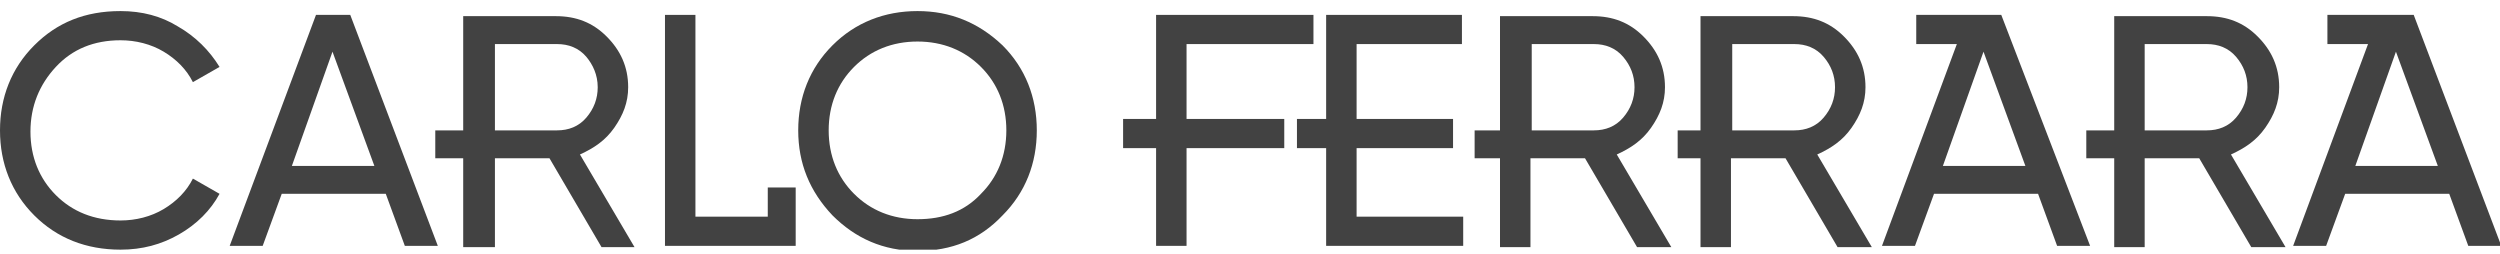 <svg width="197" height="20" viewBox="0 0 197 20" fill="none" xmlns="http://www.w3.org/2000/svg">
<g clip-path="url(#clip0_1730_15307)">
<path d="M9.5 3.173C10.7 3.173 11.9 3.473 12.9 4.073C13.9 4.673 14.7 5.473 15.2 6.473L17.3 5.273C16.5 3.973 15.4 2.873 14 2.073C12.7 1.273 11.2 0.873 9.5 0.873C6.7 0.873 4.5 1.773 2.7 3.573C0.9 5.373 0 7.673 0 10.273C0 12.873 0.9 15.173 2.7 16.973C4.5 18.773 6.8 19.673 9.5 19.673C11.2 19.673 12.7 19.273 14.1 18.473C15.5 17.673 16.6 16.573 17.3 15.273L15.2 14.073C14.7 15.073 13.9 15.873 12.9 16.473C11.9 17.073 10.7 17.373 9.5 17.373C7.4 17.373 5.7 16.673 4.4 15.373C3.1 14.073 2.4 12.373 2.4 10.373C2.4 8.373 3.1 6.673 4.4 5.273C5.7 3.873 7.4 3.173 9.5 3.173Z" fill="#424242"/>
<path d="M24.9 1.173L18.1 19.373H20.7L22.2 15.273H30.4L31.9 19.373H34.5L27.6 1.173H24.9ZM23 13.073L26.2 4.073L29.5 13.073H23Z" fill="#424242"/>
<path d="M48.4 10.073C49.1 9.073 49.5 8.073 49.5 6.873C49.5 5.273 48.9 3.973 47.8 2.873C46.7 1.773 45.4 1.273 43.8 1.273H36.5V10.273H34.3V12.473H36.5V19.473H39V12.473H43.3L47.4 19.473H50L45.7 12.173C46.8 11.673 47.7 11.073 48.4 10.073ZM41.1 10.273H39V3.473H43.9C44.8 3.473 45.6 3.773 46.2 4.473C46.7 5.073 47.1 5.873 47.1 6.873C47.1 7.773 46.8 8.573 46.2 9.273C45.6 9.973 44.8 10.273 43.9 10.273H41.1Z" fill="#424242"/>
<path d="M72.3 0.873C69.7 0.873 67.4 1.773 65.6 3.573C63.8 5.373 62.9 7.673 62.9 10.273C62.9 12.873 63.8 15.073 65.6 16.973C67.4 18.773 69.6 19.773 72.3 19.773C75 19.773 77.2 18.873 79 16.973C80.8 15.173 81.7 12.873 81.7 10.273C81.7 7.673 80.8 5.373 79 3.573C77.1 1.773 74.9 0.873 72.3 0.873ZM77.3 15.273C76 16.673 74.3 17.273 72.3 17.273C70.3 17.273 68.6 16.573 67.3 15.273C66 13.973 65.3 12.273 65.3 10.273C65.3 8.273 66 6.573 67.3 5.273C68.6 3.973 70.3 3.273 72.3 3.273C74.3 3.273 76 3.973 77.3 5.273C78.6 6.573 79.3 8.273 79.3 10.273C79.3 12.273 78.6 13.973 77.3 15.273Z" fill="#424242"/>
<path d="M106.9 11.673H114.5V9.373H106.9V3.473H115.2V1.173H104.5V9.373H102.2V11.673H104.5V19.373H115.3V17.073H106.9V11.673Z" fill="#424242"/>
<path d="M130.1 10.073C130.8 9.073 131.2 8.073 131.2 6.873C131.2 5.273 130.6 3.973 129.5 2.873C128.4 1.773 127.1 1.273 125.5 1.273H118.2V10.273H116.2V12.473H118.2V19.473H120.6V12.473H124.9L129 19.473H131.7L127.4 12.173C128.5 11.673 129.4 11.073 130.1 10.073ZM123 10.273H120.7V3.473H125.6C126.5 3.473 127.3 3.773 127.9 4.473C128.5 5.173 128.8 5.973 128.8 6.873C128.8 7.773 128.5 8.573 127.9 9.273C127.3 9.973 126.5 10.273 125.6 10.273H123Z" fill="#424242"/>
<path d="M145.9 10.073C146.6 9.073 147 8.073 147 6.873C147 5.273 146.4 3.973 145.3 2.873C144.2 1.773 142.9 1.273 141.3 1.273H134V10.273H132.2V12.473H134V19.473H136.4V12.473H140.7L144.8 19.473H147.5L143.2 12.173C144.3 11.673 145.2 11.073 145.9 10.073ZM139.1 10.273H136.5V3.473H141.4C142.3 3.473 143.1 3.773 143.7 4.473C144.3 5.173 144.6 5.973 144.6 6.873C144.6 7.773 144.3 8.573 143.7 9.273C143.1 9.973 142.3 10.273 141.4 10.273H139.1Z" fill="#424242"/>
<path d="M157.7 1.173H155H151V3.473H154.2L148.3 19.373H150.9L152.4 15.273H160.6L162.1 19.373H164.7L157.7 1.173ZM153.1 13.073L156.3 4.073L159.6 13.073H153.1Z" fill="#424242"/>
<path d="M178.5 10.073C179.2 9.073 179.6 8.073 179.6 6.873C179.6 5.273 179 3.973 177.9 2.873C176.8 1.773 175.5 1.273 173.9 1.273H166.6V10.273H164.4V12.473H166.6V19.473H169V12.473H173.3L177.4 19.473H180.1L175.8 12.173C176.9 11.673 177.8 11.073 178.5 10.073ZM171.2 10.273H169V3.473H173.9C174.8 3.473 175.6 3.773 176.2 4.473C176.8 5.173 177.1 5.973 177.1 6.873C177.1 7.773 176.8 8.573 176.2 9.273C175.6 9.973 174.8 10.273 173.9 10.273H171.2Z" fill="#424242"/>
<path d="M190.2 1.173H187.5H183.4V3.473H186.6L180.7 19.373H183.3L184.8 15.273H193L194.5 19.373H197.1L190.2 1.173ZM185.6 13.073L188.8 4.073L192.1 13.073H185.6Z" fill="#424242"/>
<path d="M95.2 9.373H93.5V3.473H103.5V1.173H91.1V9.373H88.5V11.673H91.1V19.373H93.5V11.673H101.2V9.373H95.2Z" fill="#424242"/>
<path d="M60.5 17.073H54.8V1.173H52.4V19.373H60.5H62.7V17.073V14.773H60.5V17.073Z" fill="#424242"/>
</g>
<defs>
<clipPath id="clip0_1730_15307">
<rect width="197" height="18.8" fill="white" transform="translate(0 0.873)"/>
</clipPath>
</defs>
</svg>
